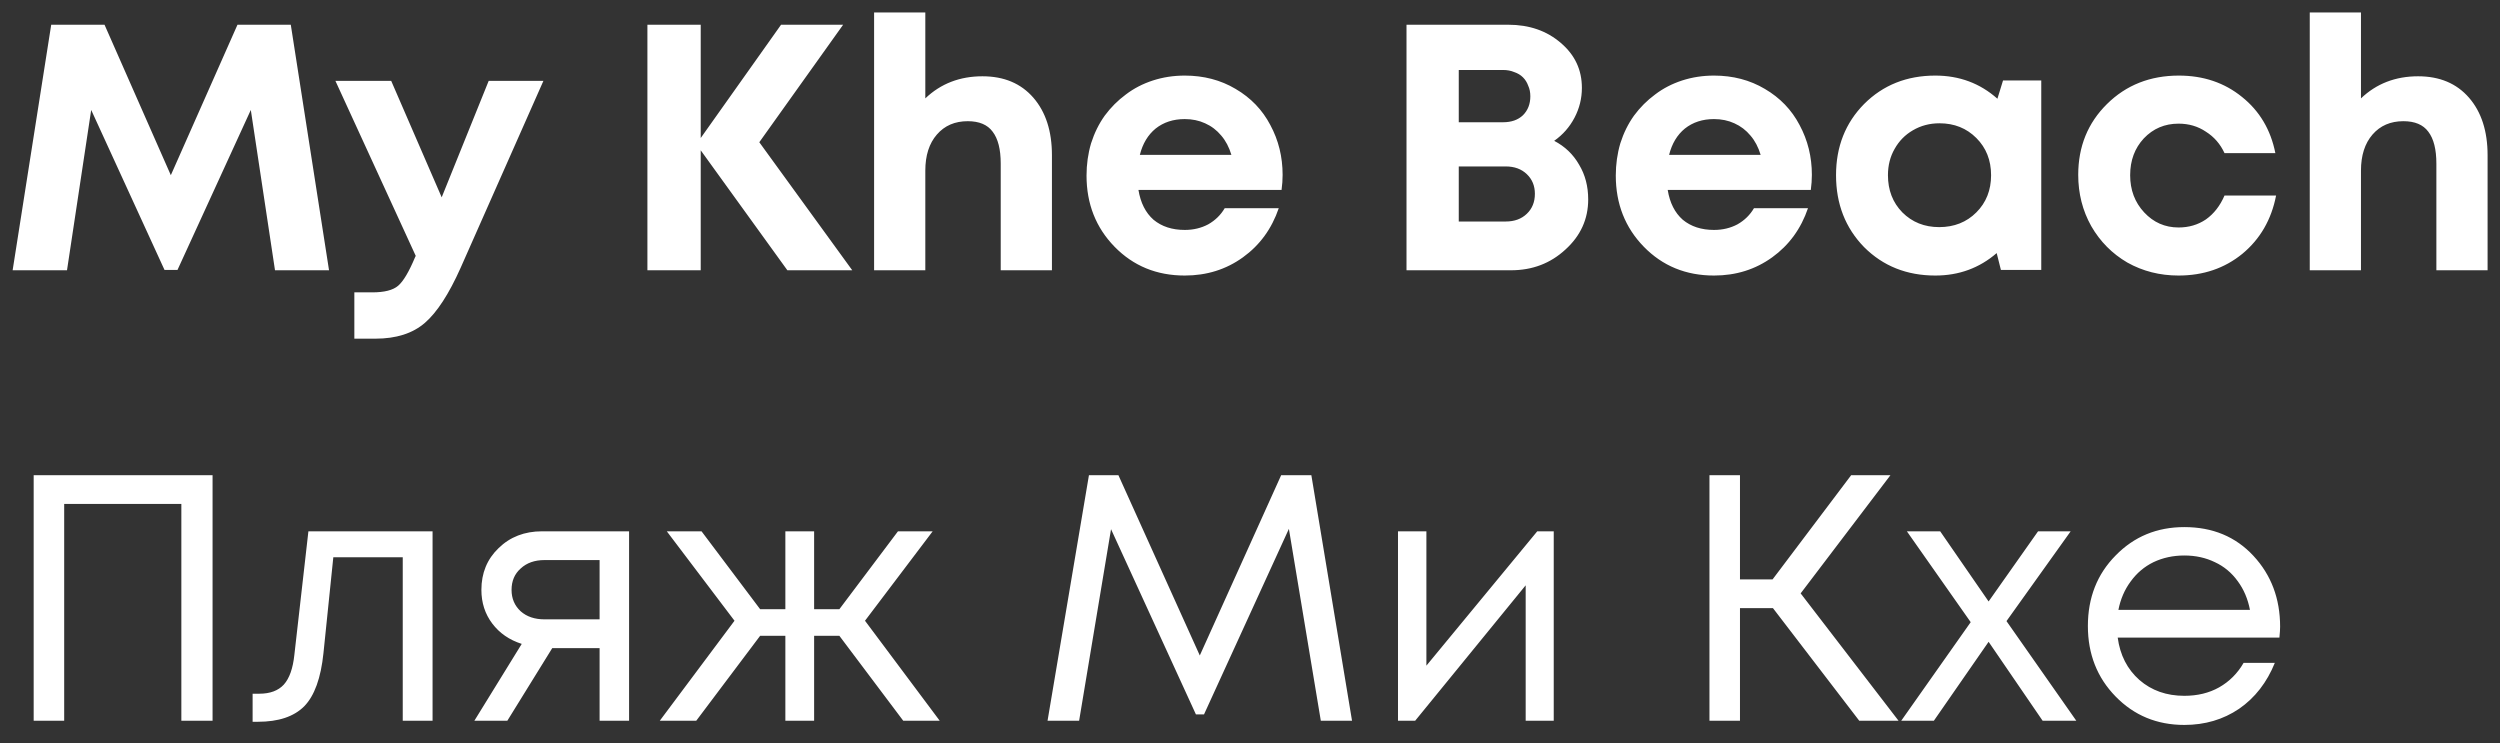<?xml version="1.0" encoding="UTF-8"?> <svg xmlns="http://www.w3.org/2000/svg" width="111" height="33" viewBox="0 0 111 33" fill="none"><rect x="0" y="0" width="111" height="33" fill="#333333" stroke="none"/><path d="M14.609 12H12.21L11.136 4.882L7.881 11.984H7.304L4.049 4.882L2.975 12H0.561L2.274 1.098H4.641L7.585 7.779L10.544 1.098H12.911L14.609 12ZM21.698 3.59H24.128L20.452 11.891C19.933 13.054 19.404 13.869 18.864 14.336C18.324 14.803 17.592 15.037 16.668 15.037H15.733V12.981H16.528C17.067 12.981 17.452 12.883 17.68 12.685C17.909 12.488 18.158 12.068 18.428 11.424L18.459 11.361L14.892 3.59H17.369L19.611 8.761L21.698 3.59ZM37.84 12H34.959L31.112 6.674V12H28.745V1.098H31.112V6.128L34.679 1.098H37.435L33.713 6.315L37.84 12ZM43.622 3.387C44.578 3.387 45.33 3.704 45.881 4.337C46.431 4.971 46.706 5.822 46.706 6.892V12H44.432V7.265C44.432 6.632 44.313 6.16 44.074 5.848C43.846 5.537 43.477 5.381 42.968 5.381C42.397 5.381 41.94 5.578 41.598 5.973C41.255 6.367 41.084 6.902 41.084 7.577V12H38.81V0.553H41.084V4.368C41.769 3.714 42.615 3.387 43.622 3.387ZM56.948 7.764C56.948 7.982 56.933 8.205 56.901 8.433H50.547C50.641 9.005 50.864 9.446 51.217 9.757C51.58 10.058 52.042 10.209 52.603 10.209C52.987 10.209 53.335 10.126 53.646 9.96C53.958 9.783 54.202 9.544 54.378 9.243H56.777C56.465 10.157 55.936 10.884 55.188 11.424C54.441 11.964 53.579 12.234 52.603 12.234C51.357 12.234 50.319 11.808 49.488 10.957C48.657 10.105 48.242 9.051 48.242 7.795C48.242 7.296 48.309 6.819 48.444 6.362C48.59 5.905 48.792 5.495 49.052 5.132C49.322 4.768 49.633 4.457 49.986 4.197C50.339 3.927 50.739 3.72 51.186 3.574C51.632 3.429 52.105 3.356 52.603 3.356C53.444 3.356 54.197 3.553 54.861 3.948C55.536 4.343 56.05 4.877 56.403 5.552C56.767 6.227 56.948 6.964 56.948 7.764ZM52.603 5.287C52.094 5.287 51.663 5.428 51.31 5.708C50.968 5.988 50.734 6.378 50.609 6.876H54.674C54.571 6.533 54.42 6.248 54.223 6.019C54.025 5.781 53.787 5.599 53.506 5.474C53.236 5.35 52.935 5.287 52.603 5.287ZM69.006 6.253C69.483 6.502 69.852 6.855 70.112 7.312C70.382 7.759 70.516 8.273 70.516 8.854C70.516 9.726 70.179 10.469 69.504 11.081C68.84 11.694 68.035 12 67.09 12H62.449V1.098H66.966C67.9 1.098 68.679 1.368 69.302 1.908C69.925 2.437 70.236 3.102 70.236 3.901C70.236 4.368 70.127 4.81 69.909 5.225C69.691 5.64 69.39 5.983 69.006 6.253ZM67.947 4.275C67.947 4.099 67.916 3.943 67.853 3.808C67.801 3.662 67.724 3.538 67.62 3.434C67.516 3.33 67.386 3.252 67.23 3.2C67.085 3.138 66.919 3.107 66.732 3.107H64.769V5.428H66.732C67.106 5.428 67.402 5.324 67.62 5.116C67.838 4.898 67.947 4.618 67.947 4.275ZM66.856 9.835C67.241 9.835 67.552 9.721 67.791 9.492C68.03 9.264 68.149 8.968 68.149 8.605C68.149 8.252 68.03 7.961 67.791 7.733C67.552 7.504 67.241 7.39 66.856 7.39H64.769V9.835H66.856ZM80.447 7.764C80.447 7.982 80.431 8.205 80.4 8.433H74.046C74.139 9.005 74.362 9.446 74.715 9.757C75.079 10.058 75.541 10.209 76.102 10.209C76.486 10.209 76.834 10.126 77.145 9.96C77.457 9.783 77.701 9.544 77.877 9.243H80.275C79.964 10.157 79.434 10.884 78.687 11.424C77.939 11.964 77.078 12.234 76.102 12.234C74.856 12.234 73.817 11.808 72.987 10.957C72.156 10.105 71.741 9.051 71.741 7.795C71.741 7.296 71.808 6.819 71.943 6.362C72.088 5.905 72.291 5.495 72.551 5.132C72.82 4.768 73.132 4.457 73.485 4.197C73.838 3.927 74.238 3.72 74.684 3.574C75.131 3.429 75.603 3.356 76.102 3.356C76.943 3.356 77.695 3.553 78.36 3.948C79.035 4.343 79.549 4.877 79.902 5.552C80.265 6.227 80.447 6.964 80.447 7.764ZM76.102 5.287C75.593 5.287 75.162 5.428 74.809 5.708C74.466 5.988 74.233 6.378 74.108 6.876H78.173C78.069 6.533 77.919 6.248 77.721 6.019C77.524 5.781 77.285 5.599 77.005 5.474C76.735 5.35 76.434 5.287 76.102 5.287ZM88.934 3.574H90.632V11.984H88.84L88.653 11.237C87.885 11.901 86.977 12.234 85.928 12.234C84.661 12.234 83.607 11.813 82.766 10.972C81.936 10.121 81.52 9.056 81.52 7.779C81.52 6.513 81.936 5.459 82.766 4.618C83.607 3.777 84.661 3.356 85.928 3.356C86.997 3.356 87.916 3.699 88.685 4.384L88.934 3.574ZM84.464 9.43C84.9 9.866 85.445 10.084 86.099 10.084C86.764 10.084 87.314 9.866 87.75 9.43C88.186 8.994 88.404 8.444 88.404 7.779C88.404 7.115 88.186 6.564 87.75 6.128C87.314 5.692 86.769 5.474 86.115 5.474C85.679 5.474 85.284 5.578 84.931 5.786C84.589 5.983 84.319 6.258 84.121 6.611C83.924 6.954 83.825 7.343 83.825 7.779C83.825 8.444 84.038 8.994 84.464 9.43ZM96.728 12.234C95.897 12.234 95.139 12.041 94.454 11.657C93.779 11.263 93.244 10.723 92.85 10.038C92.466 9.352 92.273 8.594 92.273 7.764C92.273 6.507 92.699 5.459 93.551 4.618C94.402 3.777 95.466 3.356 96.743 3.356C97.834 3.356 98.768 3.673 99.547 4.306C100.325 4.929 100.819 5.76 101.026 6.798H98.768C98.581 6.393 98.306 6.077 97.943 5.848C97.59 5.609 97.185 5.49 96.728 5.49C96.115 5.49 95.601 5.708 95.186 6.144C94.781 6.58 94.579 7.125 94.579 7.779C94.579 8.433 94.786 8.984 95.201 9.43C95.617 9.877 96.126 10.1 96.728 10.1C97.185 10.1 97.59 9.981 97.943 9.742C98.296 9.492 98.571 9.139 98.768 8.683H101.058C100.85 9.752 100.351 10.614 99.562 11.268C98.773 11.912 97.828 12.234 96.728 12.234ZM107.365 3.387C108.32 3.387 109.073 3.704 109.623 4.337C110.174 4.971 110.449 5.822 110.449 6.892V12H108.175V7.265C108.175 6.632 108.056 6.16 107.817 5.848C107.588 5.537 107.22 5.381 106.711 5.381C106.14 5.381 105.683 5.578 105.34 5.973C104.998 6.367 104.827 6.902 104.827 7.577V12H102.553V0.553H104.827V4.368C105.512 3.714 106.358 3.387 107.365 3.387ZM1.495 21.098H9.438V32H8.052V22.375H2.85V32H1.495V21.098ZM13.693 23.59H19.206V32H17.882V24.742H14.799L14.362 28.994C14.248 30.105 13.963 30.894 13.506 31.361C13.049 31.818 12.364 32.047 11.45 32.047H11.216V30.801H11.512C11.99 30.801 12.353 30.666 12.602 30.396C12.852 30.116 13.007 29.674 13.07 29.072L13.693 23.59ZM24.068 23.59H27.931V32H26.622V28.776H24.52L22.526 32H21.062L23.165 28.589C22.615 28.413 22.178 28.112 21.857 27.686C21.535 27.26 21.374 26.762 21.374 26.191C21.374 25.443 21.628 24.825 22.137 24.337C22.646 23.839 23.29 23.59 24.068 23.59ZM24.177 27.499H26.622V24.867H24.177C23.741 24.867 23.388 24.991 23.118 25.241C22.848 25.48 22.713 25.796 22.713 26.191C22.713 26.575 22.848 26.892 23.118 27.141C23.388 27.38 23.741 27.499 24.177 27.499ZM40.103 32L37.269 28.231H36.147V32H34.87V28.231H33.749L30.914 32H29.295L32.612 27.561L29.606 23.59H31.148L33.749 27.047H34.87V23.59H36.147V27.047H37.269L39.87 23.59H41.411L38.406 27.561L41.723 32H40.103ZM60.03 32H58.644L57.227 23.481L53.458 31.72H53.099L49.33 23.496L47.913 32H46.511L48.349 21.098H49.657L53.271 29.103L56.884 21.098H58.224L60.03 32ZM68.254 23.59H68.986V32H67.74V25.988L62.834 32H62.071V23.59H63.332V29.555L68.254 23.59ZM82.55 32L78.719 27.001H77.255V32H75.9V21.098H77.255V25.724H78.703L82.192 21.098H83.936L79.949 26.346L84.295 32H82.55ZM92.187 32H90.692L88.294 28.496L85.864 32H84.415L87.499 27.624L84.665 23.59H86.144L88.294 26.705L90.49 23.59H91.938L89.088 27.577L92.187 32ZM101.237 27.826C101.237 27.94 101.227 28.101 101.206 28.309H94.026C94.13 29.088 94.452 29.716 94.992 30.193C95.532 30.661 96.196 30.894 96.985 30.894C97.567 30.894 98.081 30.77 98.527 30.52C98.984 30.261 99.347 29.897 99.617 29.43H101.003C100.65 30.302 100.121 30.983 99.415 31.471C98.709 31.948 97.899 32.187 96.985 32.187C95.77 32.187 94.753 31.766 93.933 30.925C93.112 30.084 92.702 29.041 92.702 27.795C92.702 26.538 93.112 25.495 93.933 24.664C94.753 23.823 95.77 23.403 96.985 23.403C98.242 23.403 99.264 23.829 100.053 24.68C100.843 25.531 101.237 26.58 101.237 27.826ZM96.985 24.664C96.487 24.664 96.03 24.763 95.615 24.96C95.21 25.158 94.872 25.443 94.602 25.817C94.332 26.18 94.151 26.601 94.057 27.078H99.898C99.804 26.59 99.623 26.165 99.353 25.801C99.083 25.428 98.745 25.147 98.34 24.96C97.935 24.763 97.484 24.664 96.985 24.664Z" fill="white"></path></svg> 